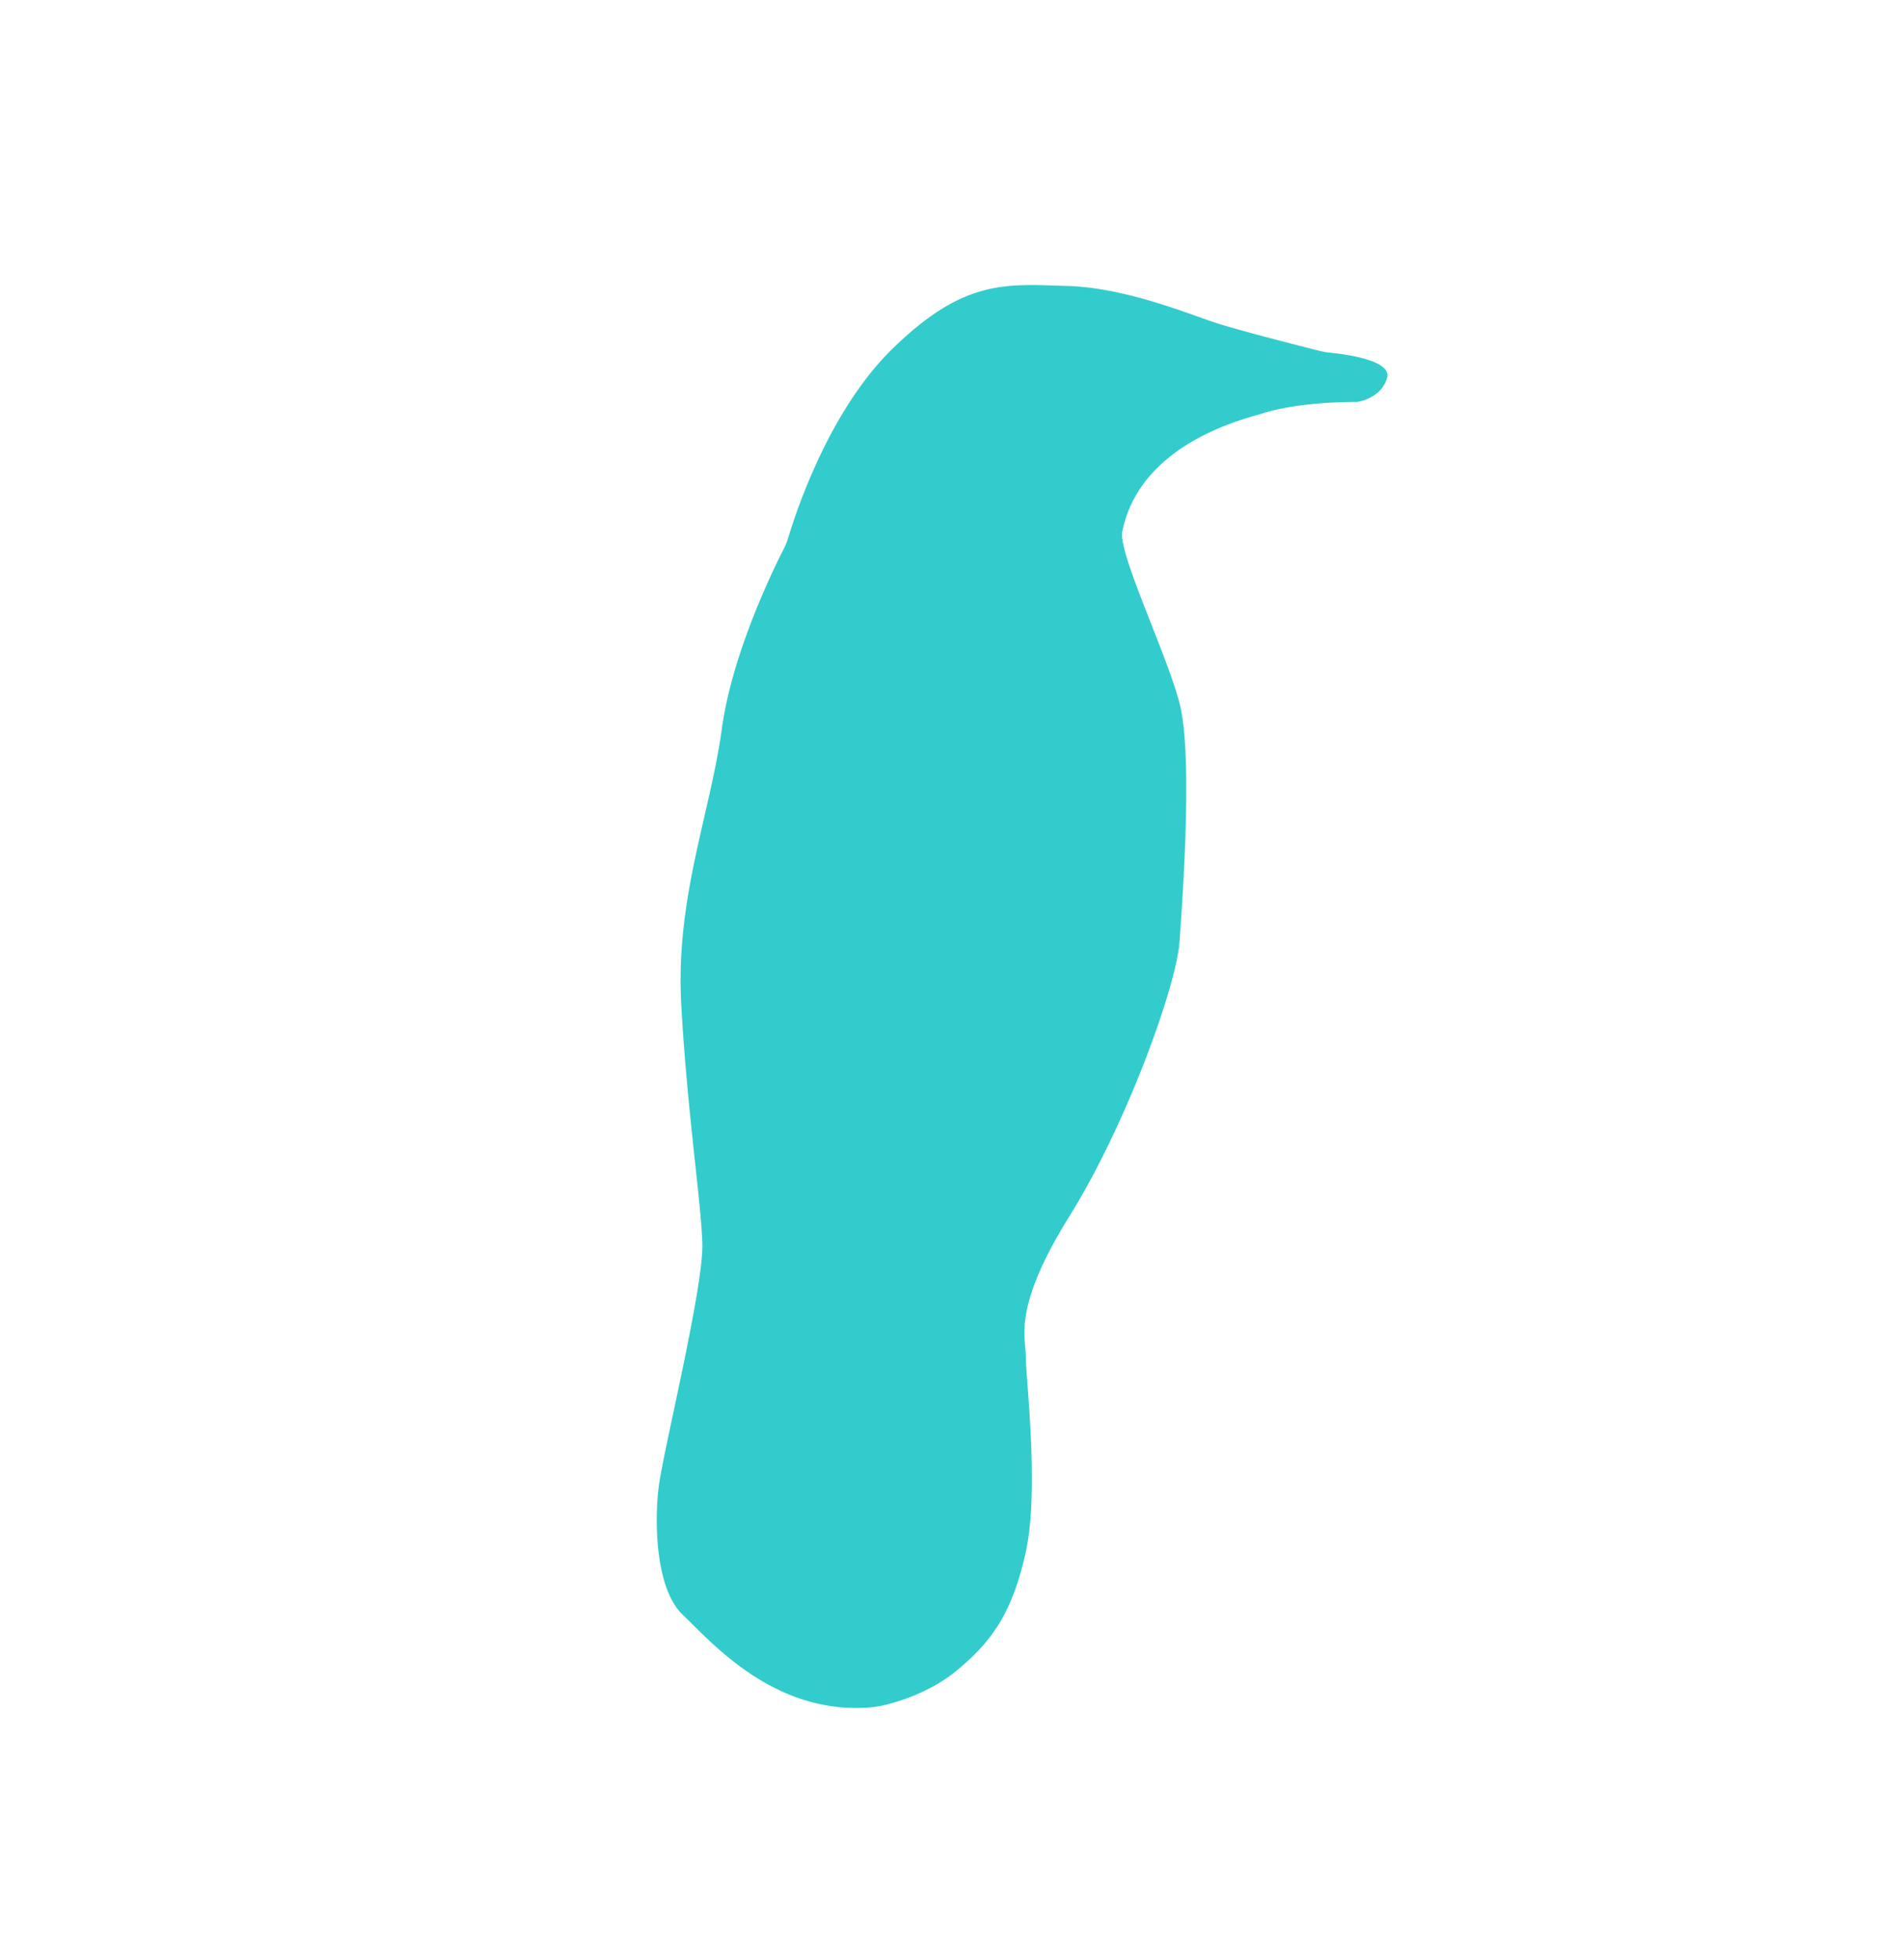 <svg id="Camada_1" data-name="Camada 1" xmlns="http://www.w3.org/2000/svg" viewBox="0 0 554 570"><defs><style>.cls-1{fill:#3cc;}</style></defs><title>Prancheta 1 cópia 2</title><path class="cls-1" d="M253.6,496.72a24.33,24.33,0,0,0,3.4-.55c4-.93,13.58-3.7,21.35-10.12,10.07-8.32,16.2-16.64,20.14-34.59s0-50.35,0-56.48-3.94-14.45,12.7-41.16,31.09-67,32-79.69,3.94-54.73,0-69.62-17.95-43.78-16.63-49.91,6.13-25,40.28-34.15c0,0,9.19-3.5,28-3.5,0,0,7-.88,8.76-7,1.45-5.1-11.95-6.87-16.49-7.32a21.23,21.23,0,0,1-3.17-.55c-5.45-1.38-22.44-5.7-29.38-7.89-8.32-2.63-26.71-10.51-44.22-11S280.54,81,259.53,101.62c-18.09,17.71-27.75,46.76-30.09,54.53a22,22,0,0,1-1.51,3.77c-3.39,6.67-14.91,30.46-17.88,52-3.5,25.39-13.57,49.47-11.82,80.56s5.69,56.48,6.13,69.18-11.39,60.42-12.7,70.93-.88,29.78,7,37.22S225.13,499.26,253.6,496.72Z"/></svg>